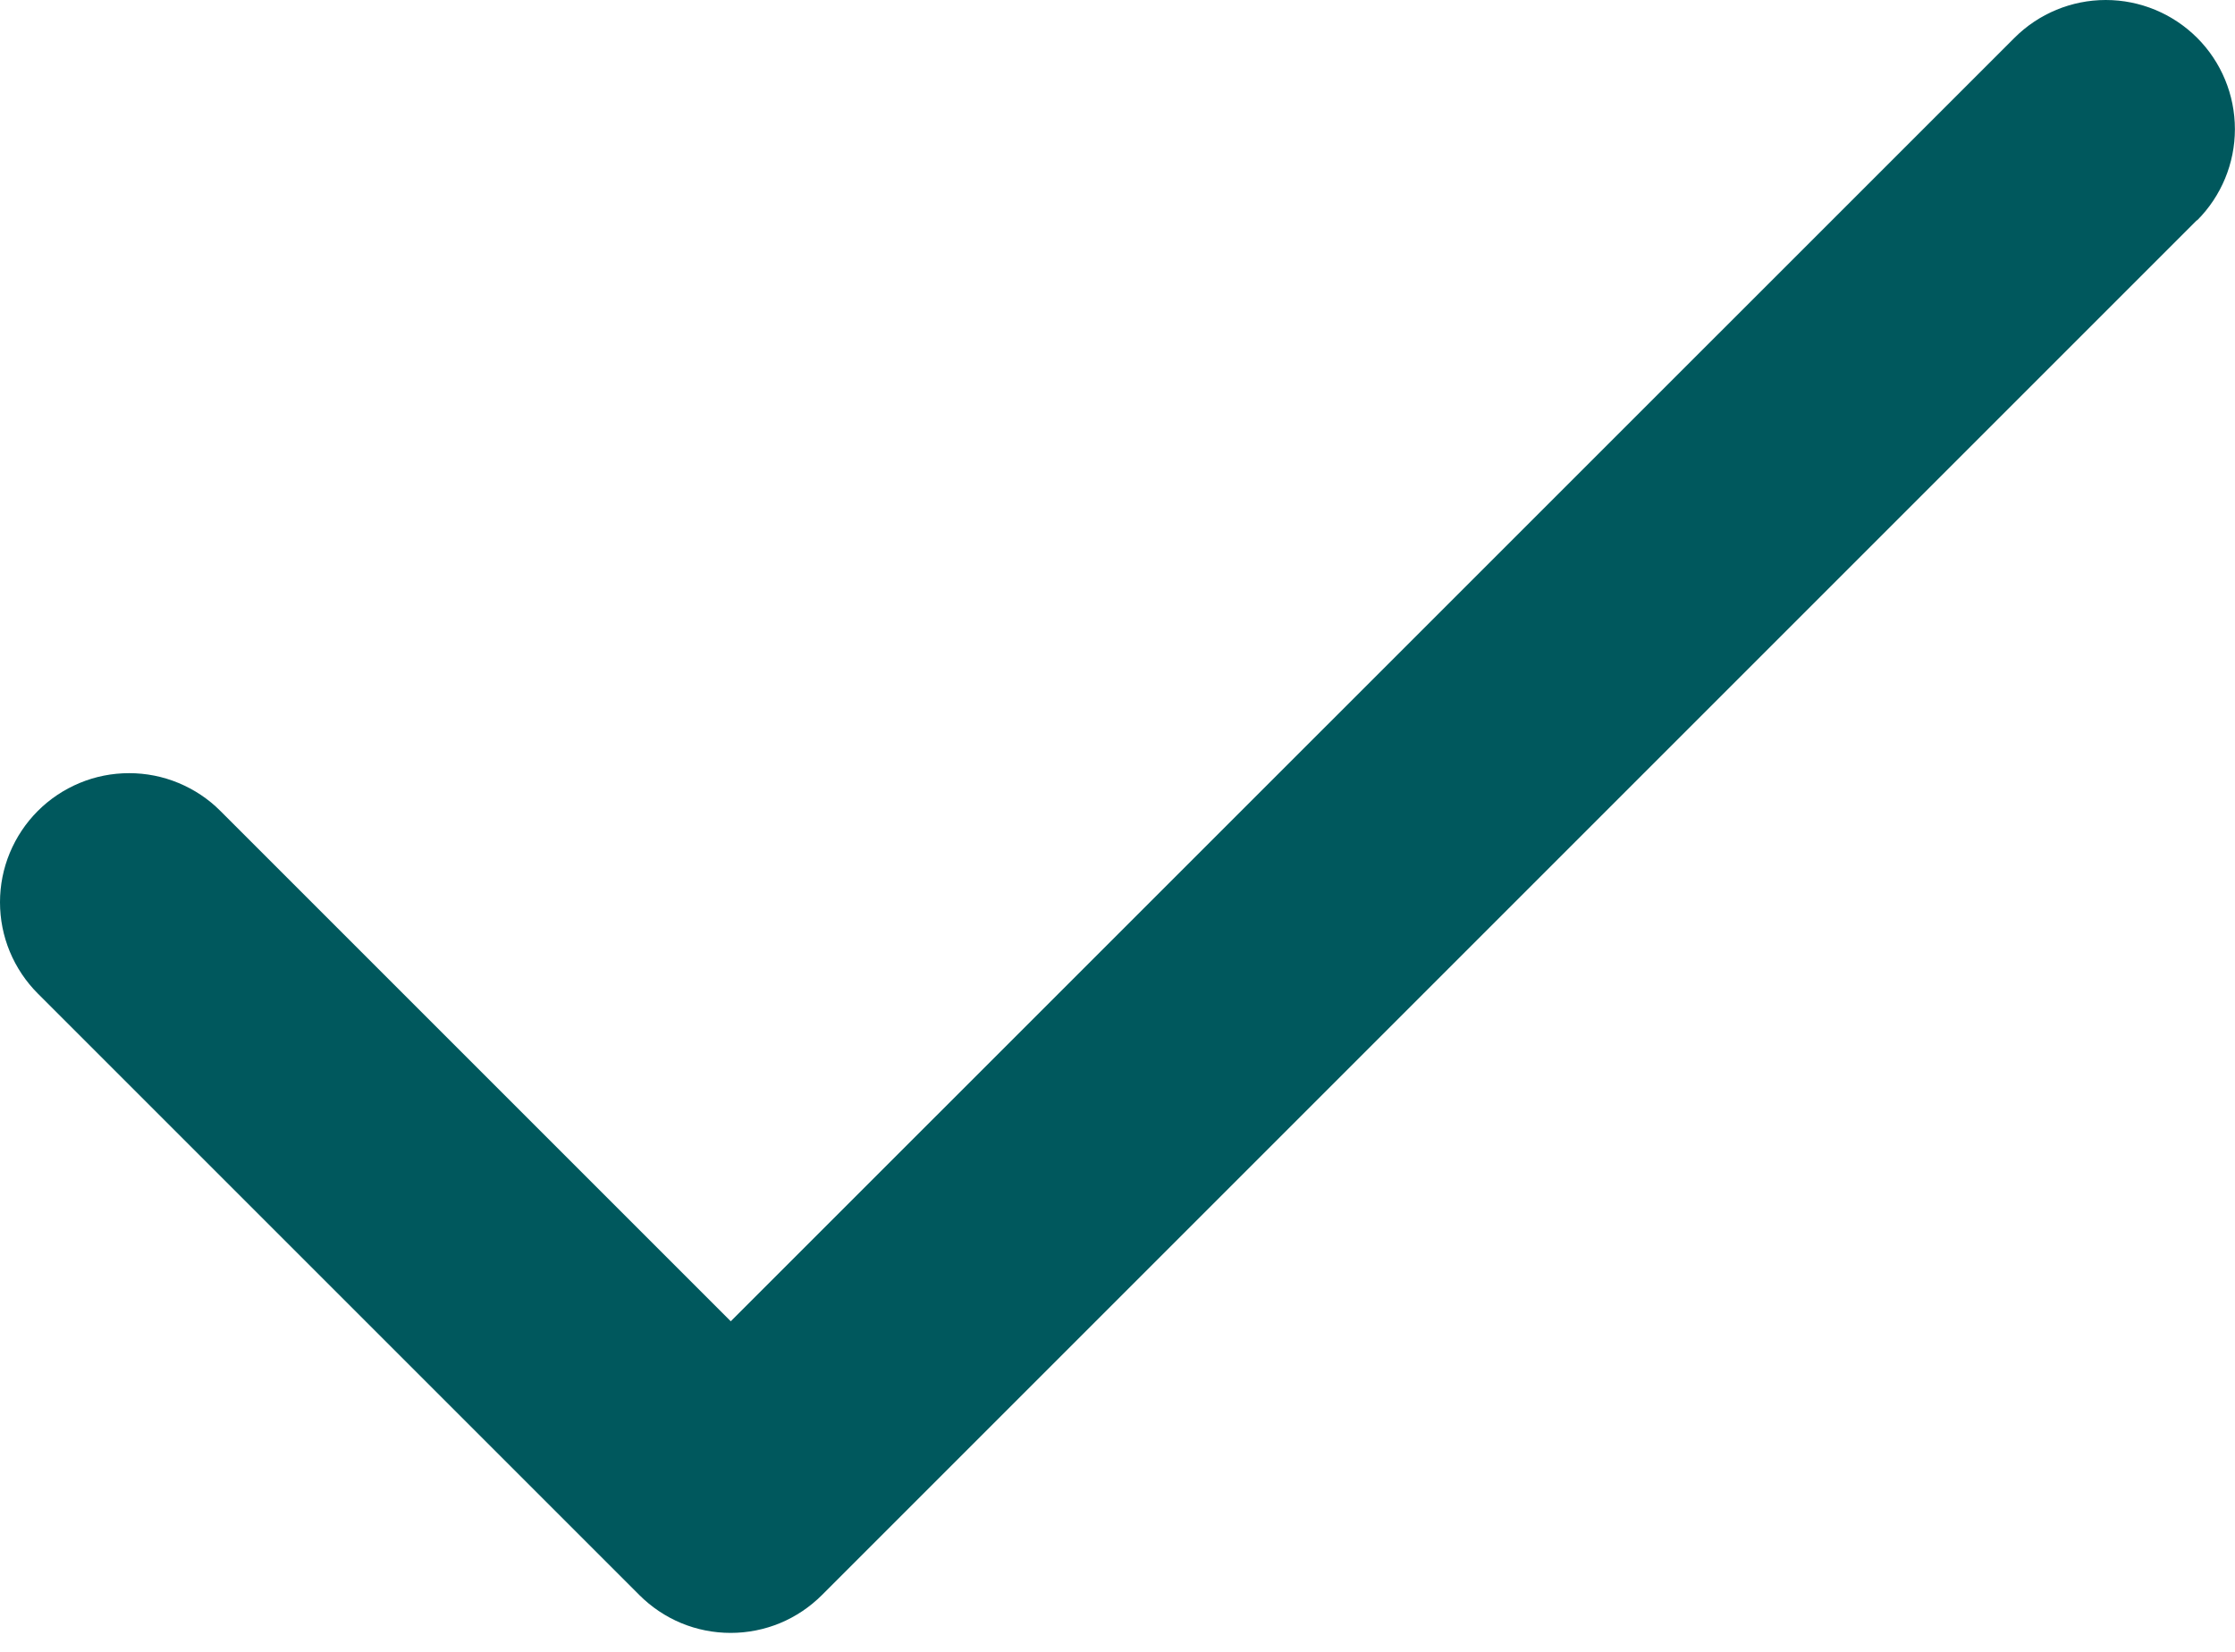 <svg width="23" height="17" viewBox="0 0 23 17" fill="none" xmlns="http://www.w3.org/2000/svg">
<path d="M22.608 2.266L8.459 16.415C8.335 16.539 8.189 16.637 8.028 16.704C7.866 16.771 7.694 16.805 7.519 16.805C7.344 16.805 7.171 16.771 7.01 16.704C6.849 16.637 6.703 16.539 6.579 16.415L0.389 10.225C0.266 10.102 0.168 9.955 0.101 9.794C0.034 9.633 1.83862e-09 9.46 0 9.285C-1.83862e-09 9.111 0.034 8.938 0.101 8.777C0.168 8.616 0.266 8.469 0.389 8.346C0.513 8.222 0.659 8.125 0.82 8.058C0.981 7.991 1.154 7.957 1.329 7.957C1.503 7.957 1.676 7.991 1.837 8.058C1.998 8.125 2.145 8.222 2.268 8.346L7.52 13.598L20.731 0.389C20.98 0.14 21.318 0 21.67 0C22.023 0 22.36 0.14 22.61 0.389C22.859 0.638 22.999 0.976 22.999 1.329C22.999 1.681 22.859 2.019 22.61 2.268L22.608 2.266Z" fill="#00585D"/>
</svg>
